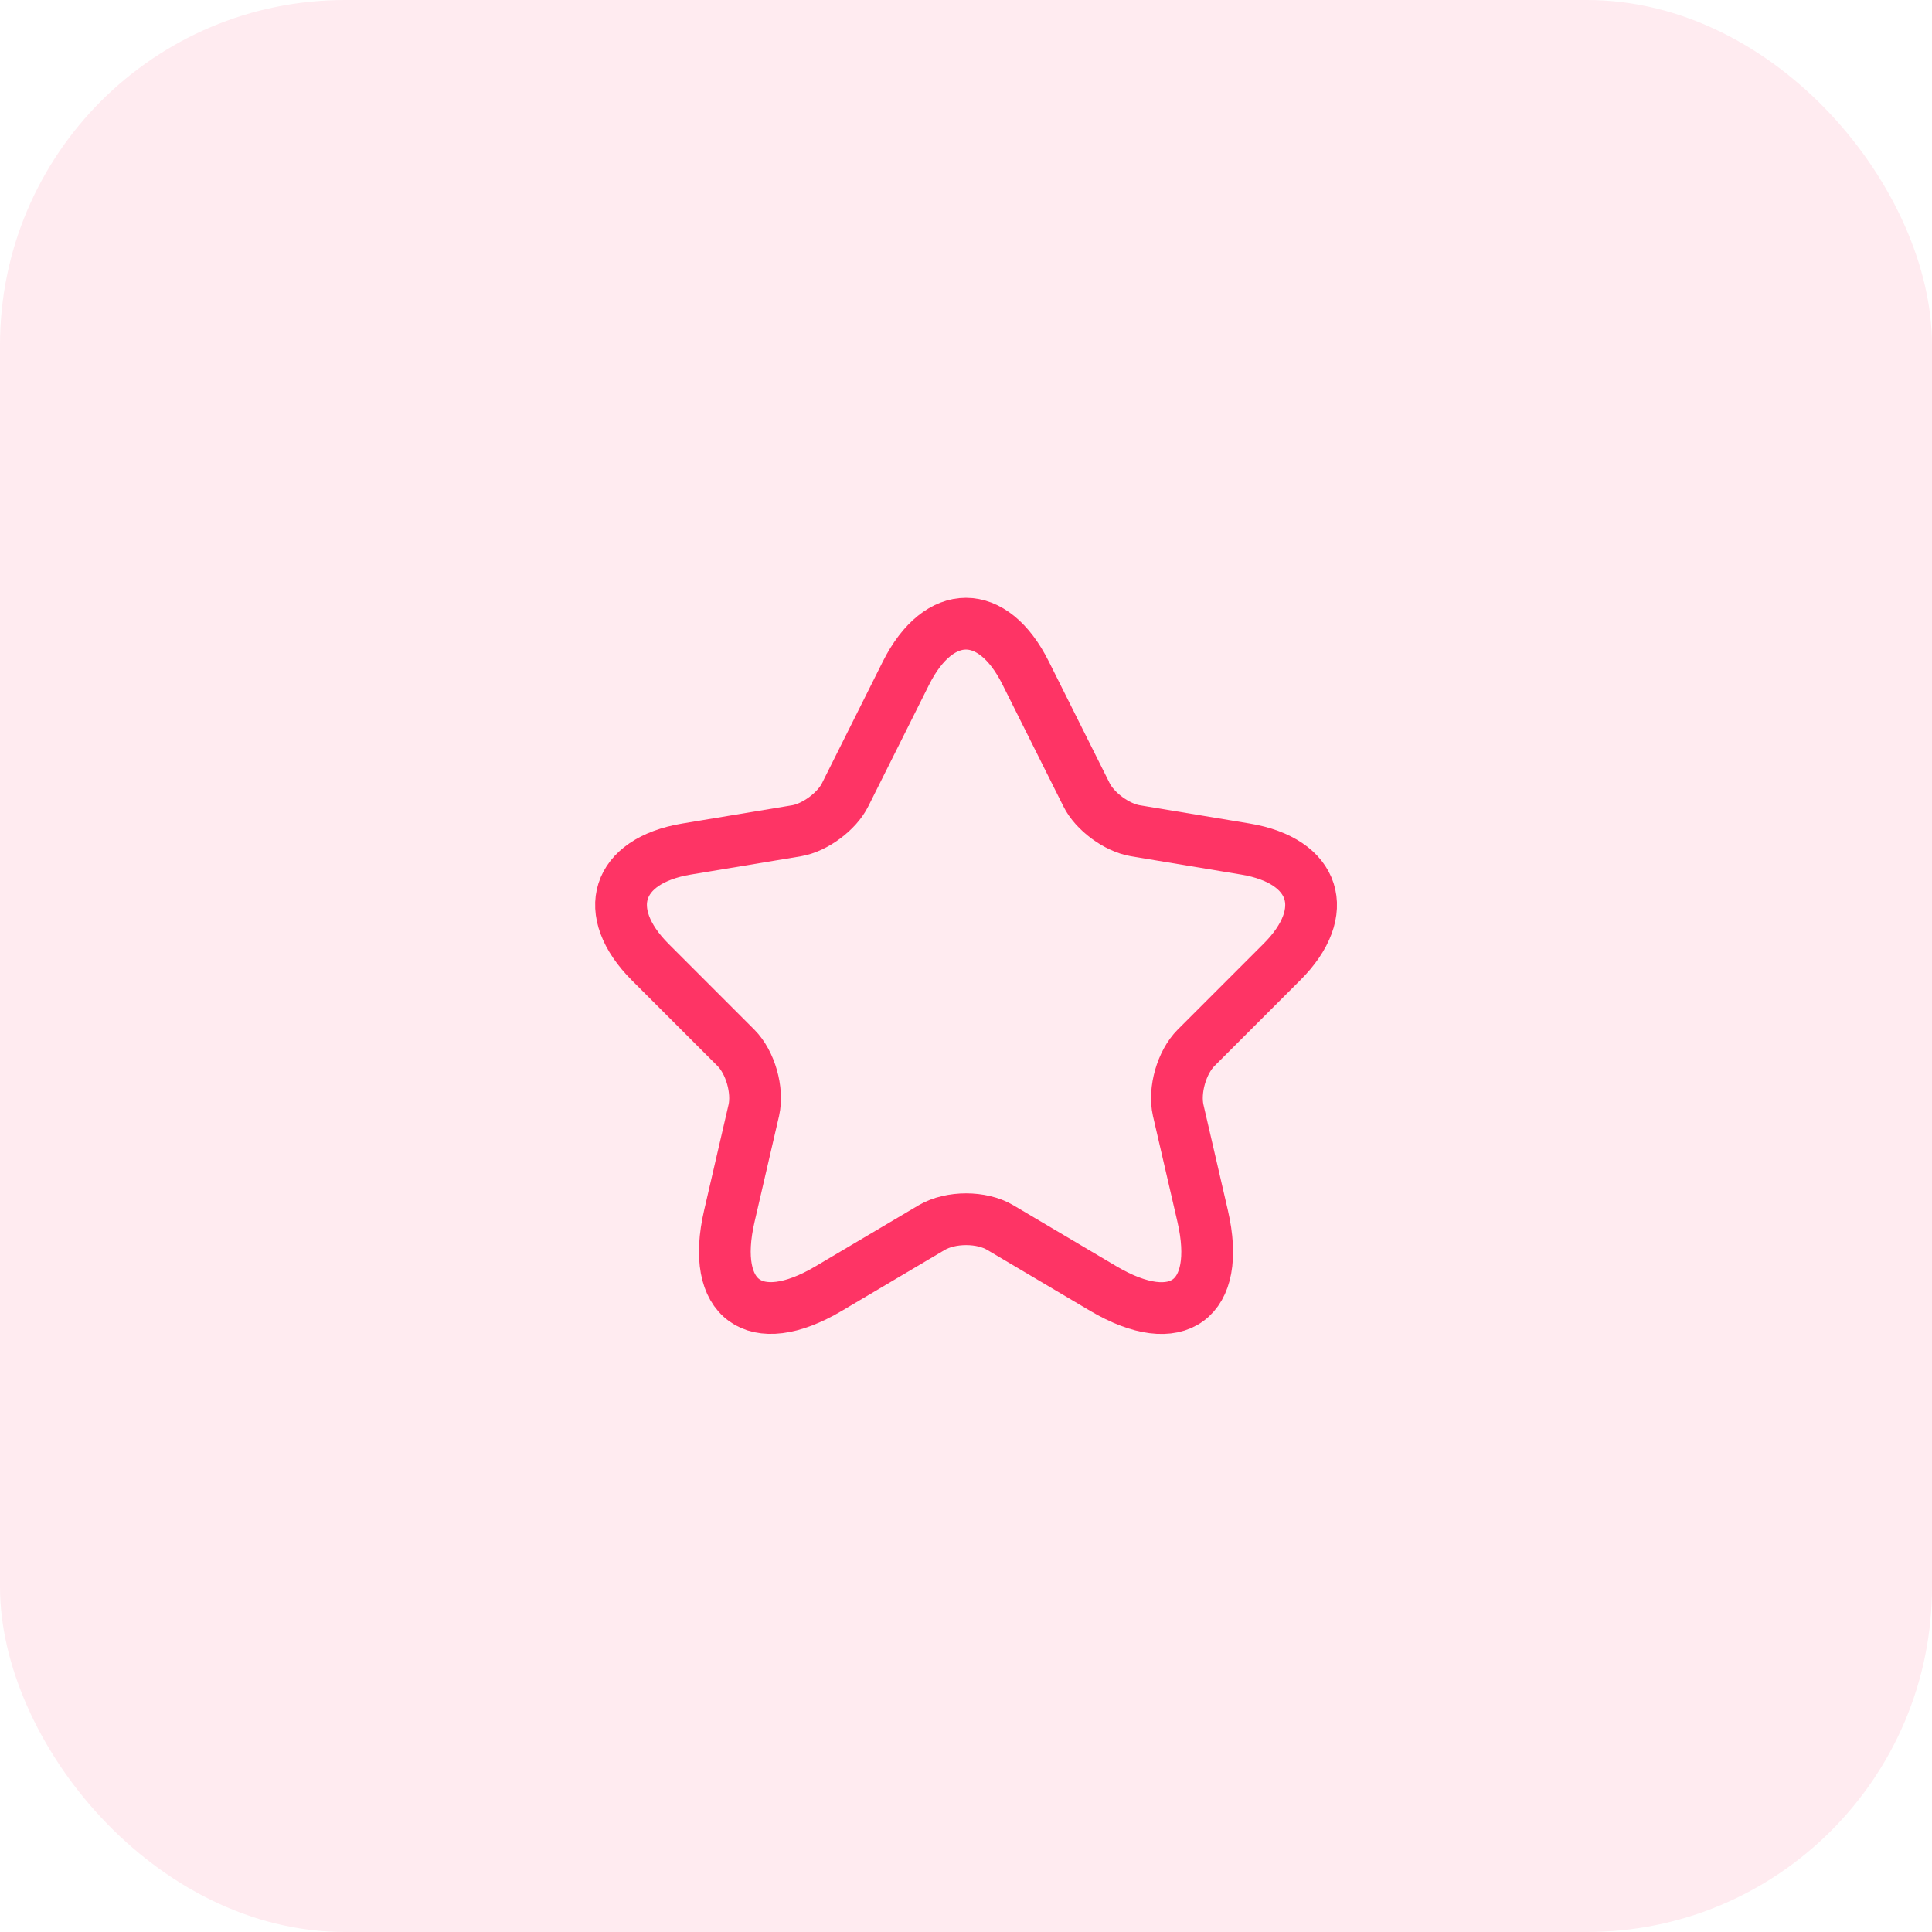 <svg width="56" height="56" viewBox="0 0 56 56" fill="none" xmlns="http://www.w3.org/2000/svg">
<rect width="56" height="56" rx="10" fill="#FE3465" fill-opacity="0.1"/>
<path d="M29.73 19.51L31.49 23.03C31.73 23.52 32.37 23.99 32.91 24.08L36.1 24.61C38.14 24.95 38.62 26.43 37.15 27.89L34.67 30.37C34.25 30.79 34.02 31.6 34.15 32.18L34.86 35.25C35.42 37.68 34.13 38.62 31.98 37.35L28.99 35.58C28.45 35.26 27.56 35.26 27.01 35.58L24.02 37.35C21.88 38.62 20.58 37.67 21.14 35.25L21.85 32.18C21.98 31.6 21.75 30.79 21.33 30.37L18.85 27.89C17.39 26.43 17.86 24.95 19.9 24.61L23.09 24.08C23.62 23.99 24.26 23.52 24.5 23.03L26.26 19.51C27.22 17.6 28.78 17.6 29.73 19.51Z" stroke="#FE3465" stroke-width="1.5" stroke-linecap="round" stroke-linejoin="round"/>
</svg>

